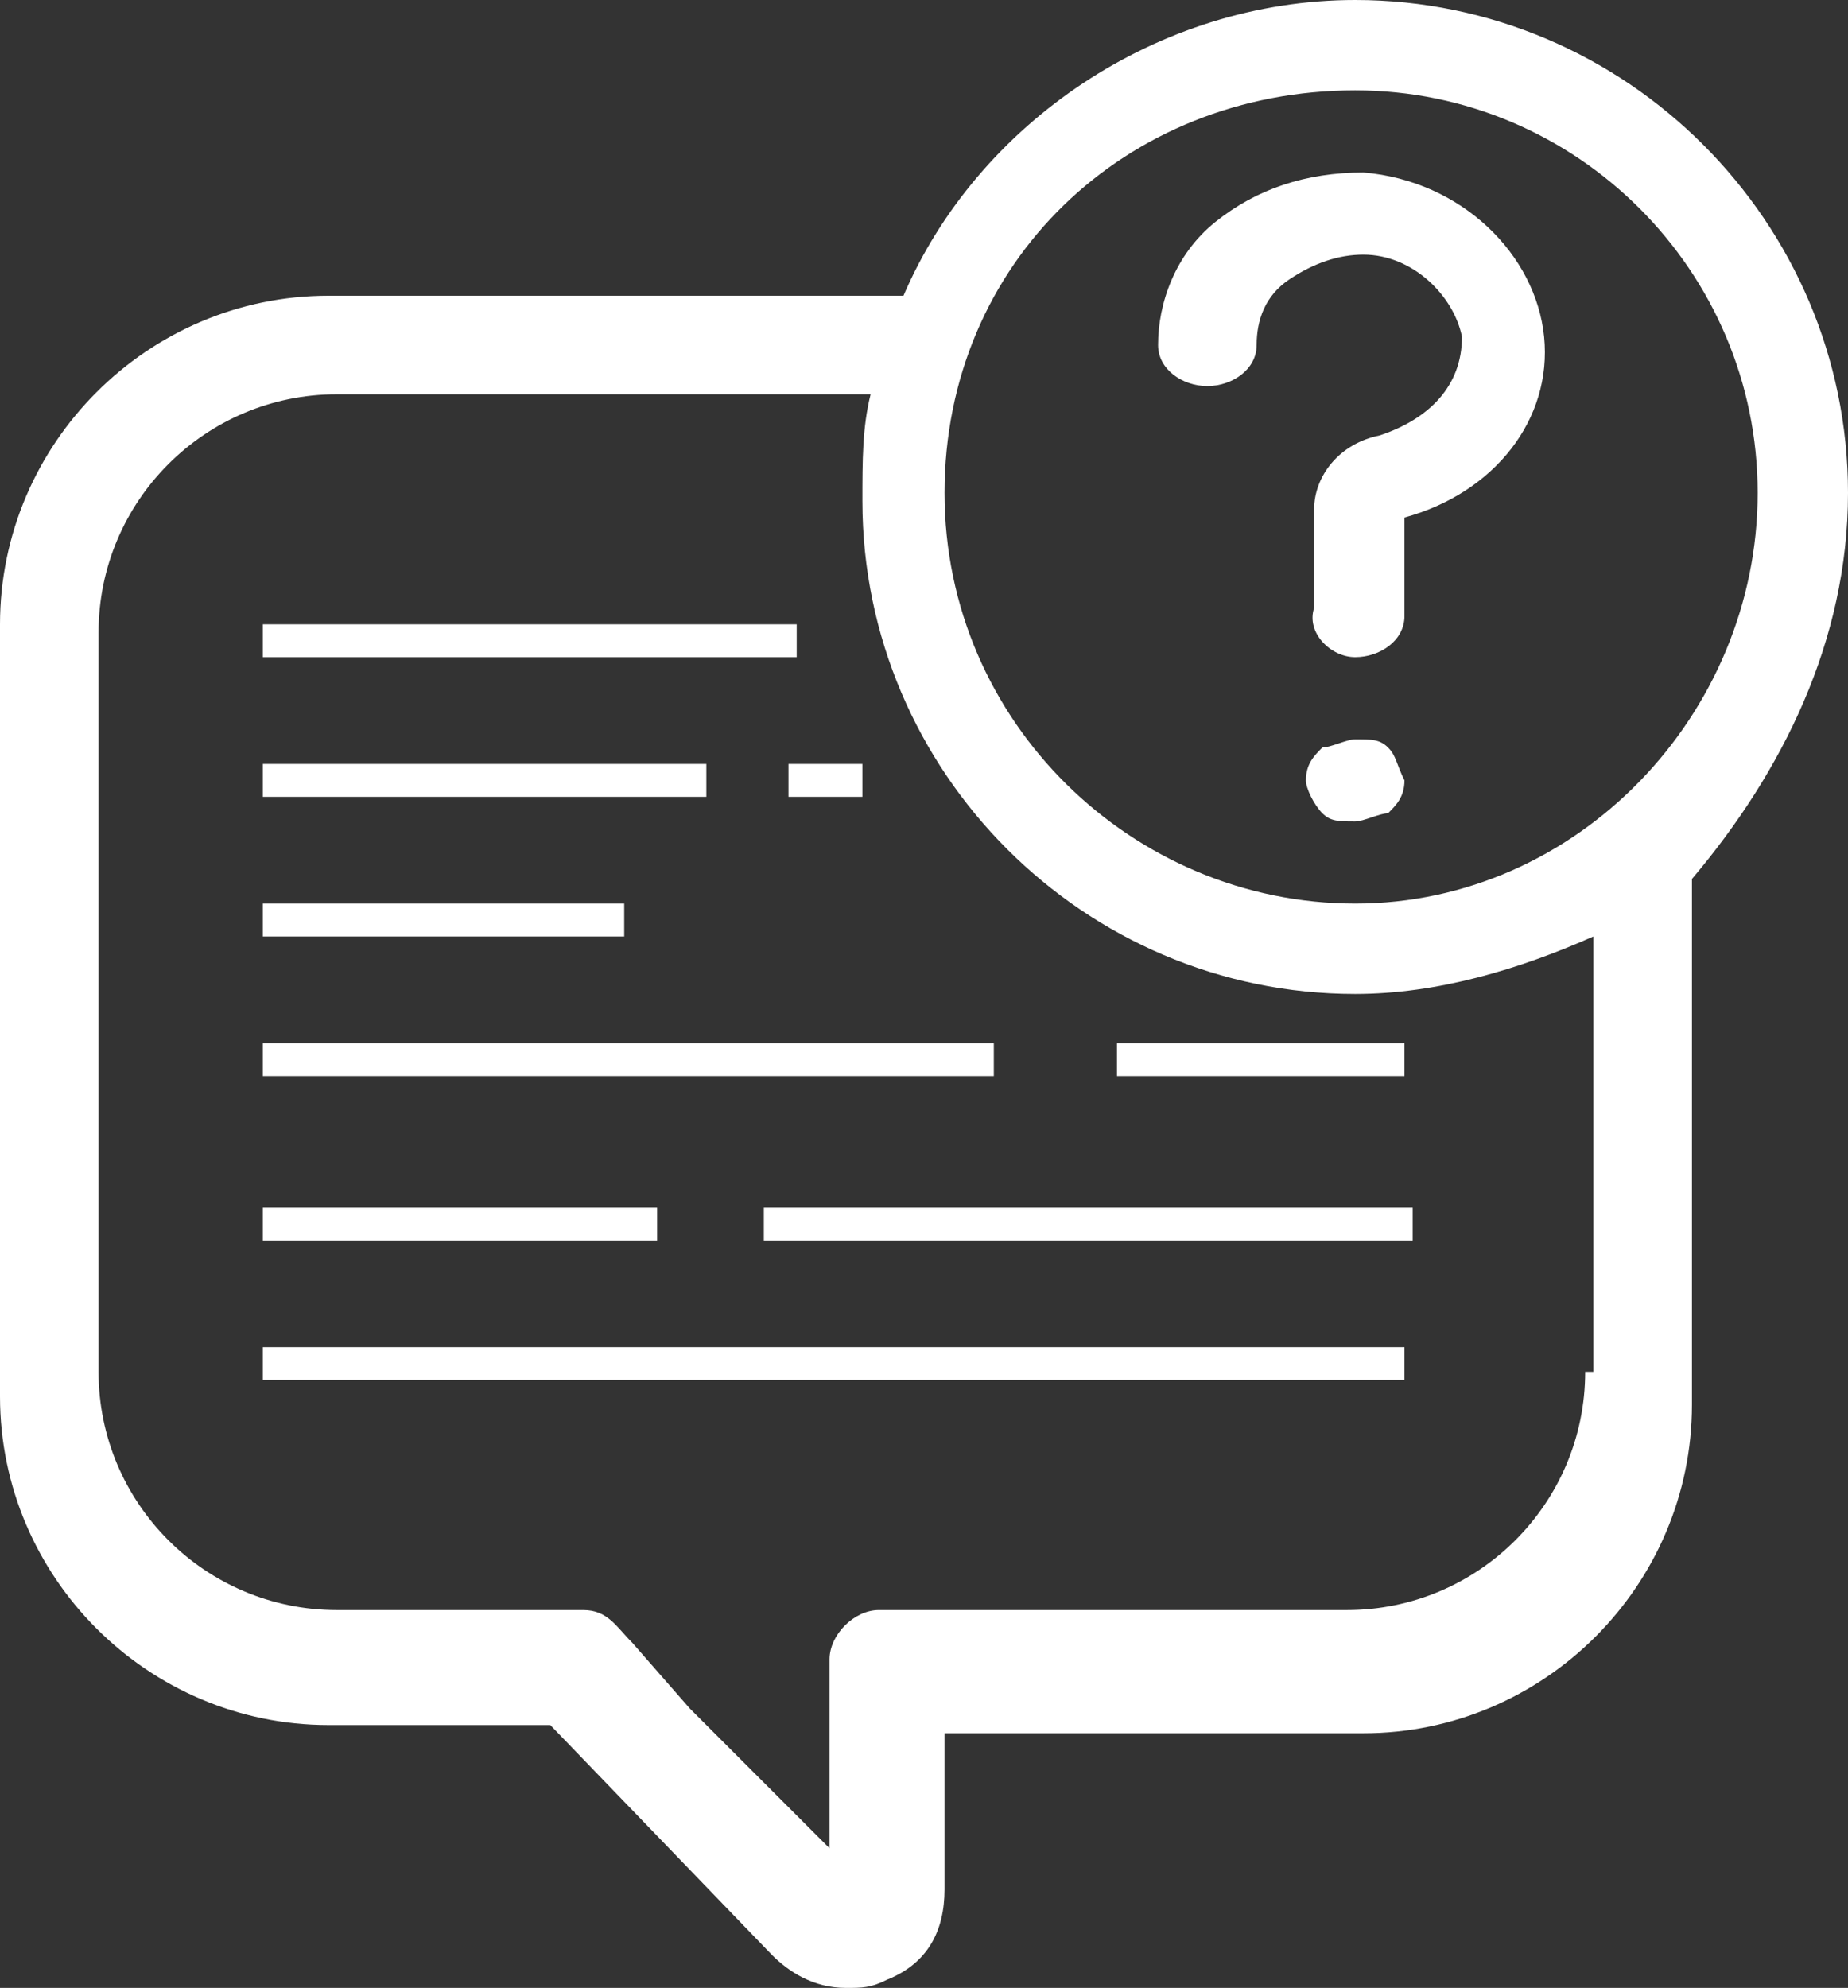 <svg width="22.5" height="24.2" viewBox="0 0 22.5 24.2" xmlns="http://www.w3.org/2000/svg">
    <rect x="0" y="0" width="22.5" height="24.2" fill="#333333" stroke="none"/>
    <path d="M16.5 0c3.3 0 6 2.7 6 6 0 1.8-.8 3.4-1.9 4.7v6.4c0 2.2-1.8 4-4 4h-5.1V23c0 .5-.2.9-.7 1.1-.2.1-.3.1-.5.1-.4 0-.7-.2-.9-.4L6.7 21H4c-2.2 0-4-1.8-4-4V7.6c0-2.2 1.8-4 4-4h7c.9-2.1 3.1-3.6 5.5-3.6zm-5.9 4.8H4.1c-1.6 0-2.9 1.3-2.9 2.9v9c0 1.6 1.3 2.9 2.9 2.9h3c.3 0 .4.2.6.4l.7.8 1.7 1.7v-2.3c0-.3.3-.6.6-.6h5.7c1.6 0 2.9-1.3 2.9-2.9h.1v-5.3c-.9.4-1.9.7-2.9.7-3.3 0-6-2.7-6-6 0-.5 0-.9.1-1.3zm6.5 11.6v.4H3.2v-.4h13.9zM8 14.7v.4H3.2v-.4H8zm9.2 0v.4H9.3v-.4h7.9zm-5.1-2v.4H3.2v-.4h8.9zm5 0v.4h-3.5v-.4h3.5zM7.6 11v.4H3.2V11h4.4zm8.9-9.9c-2.8 0-5 2.1-5 4.9 0 2.8 2.3 5 5 5s4.9-2.3 4.9-5-2.2-4.9-4.9-4.9zm0 7.9c.2 0 .3 0 .4.1.1.1.1.2.2.4 0 .2-.1.3-.2.4-.1 0-.3.1-.4.1-.2 0-.3 0-.4-.1-.1-.1-.2-.3-.2-.4 0-.2.1-.3.2-.4.1 0 .3-.1.4-.1zm-7.9.3v.4H3.2v-.4h5.4zm1.9 0v.4h-.9v-.4h.9zm-.8-1.7V8H3.2v-.4h6.5zm6.9-5.5c1.2.1 2.1 1 2.2 2 .1 1-.6 1.9-1.7 2.2v1.2c0 .3-.3.5-.6.5s-.6-.3-.5-.6V6.2c0-.4.3-.8.8-.9.6-.2 1-.6 1-1.2-.1-.5-.6-1-1.2-1-.3 0-.6.1-.9.3-.3.2-.4.5-.4.8 0 .3-.3.5-.6.5s-.6-.2-.6-.5c0-.5.2-1.1.7-1.5.5-.4 1.1-.6 1.8-.6z" fill="#FFF" fill-rule="evenodd"/>
</svg>
